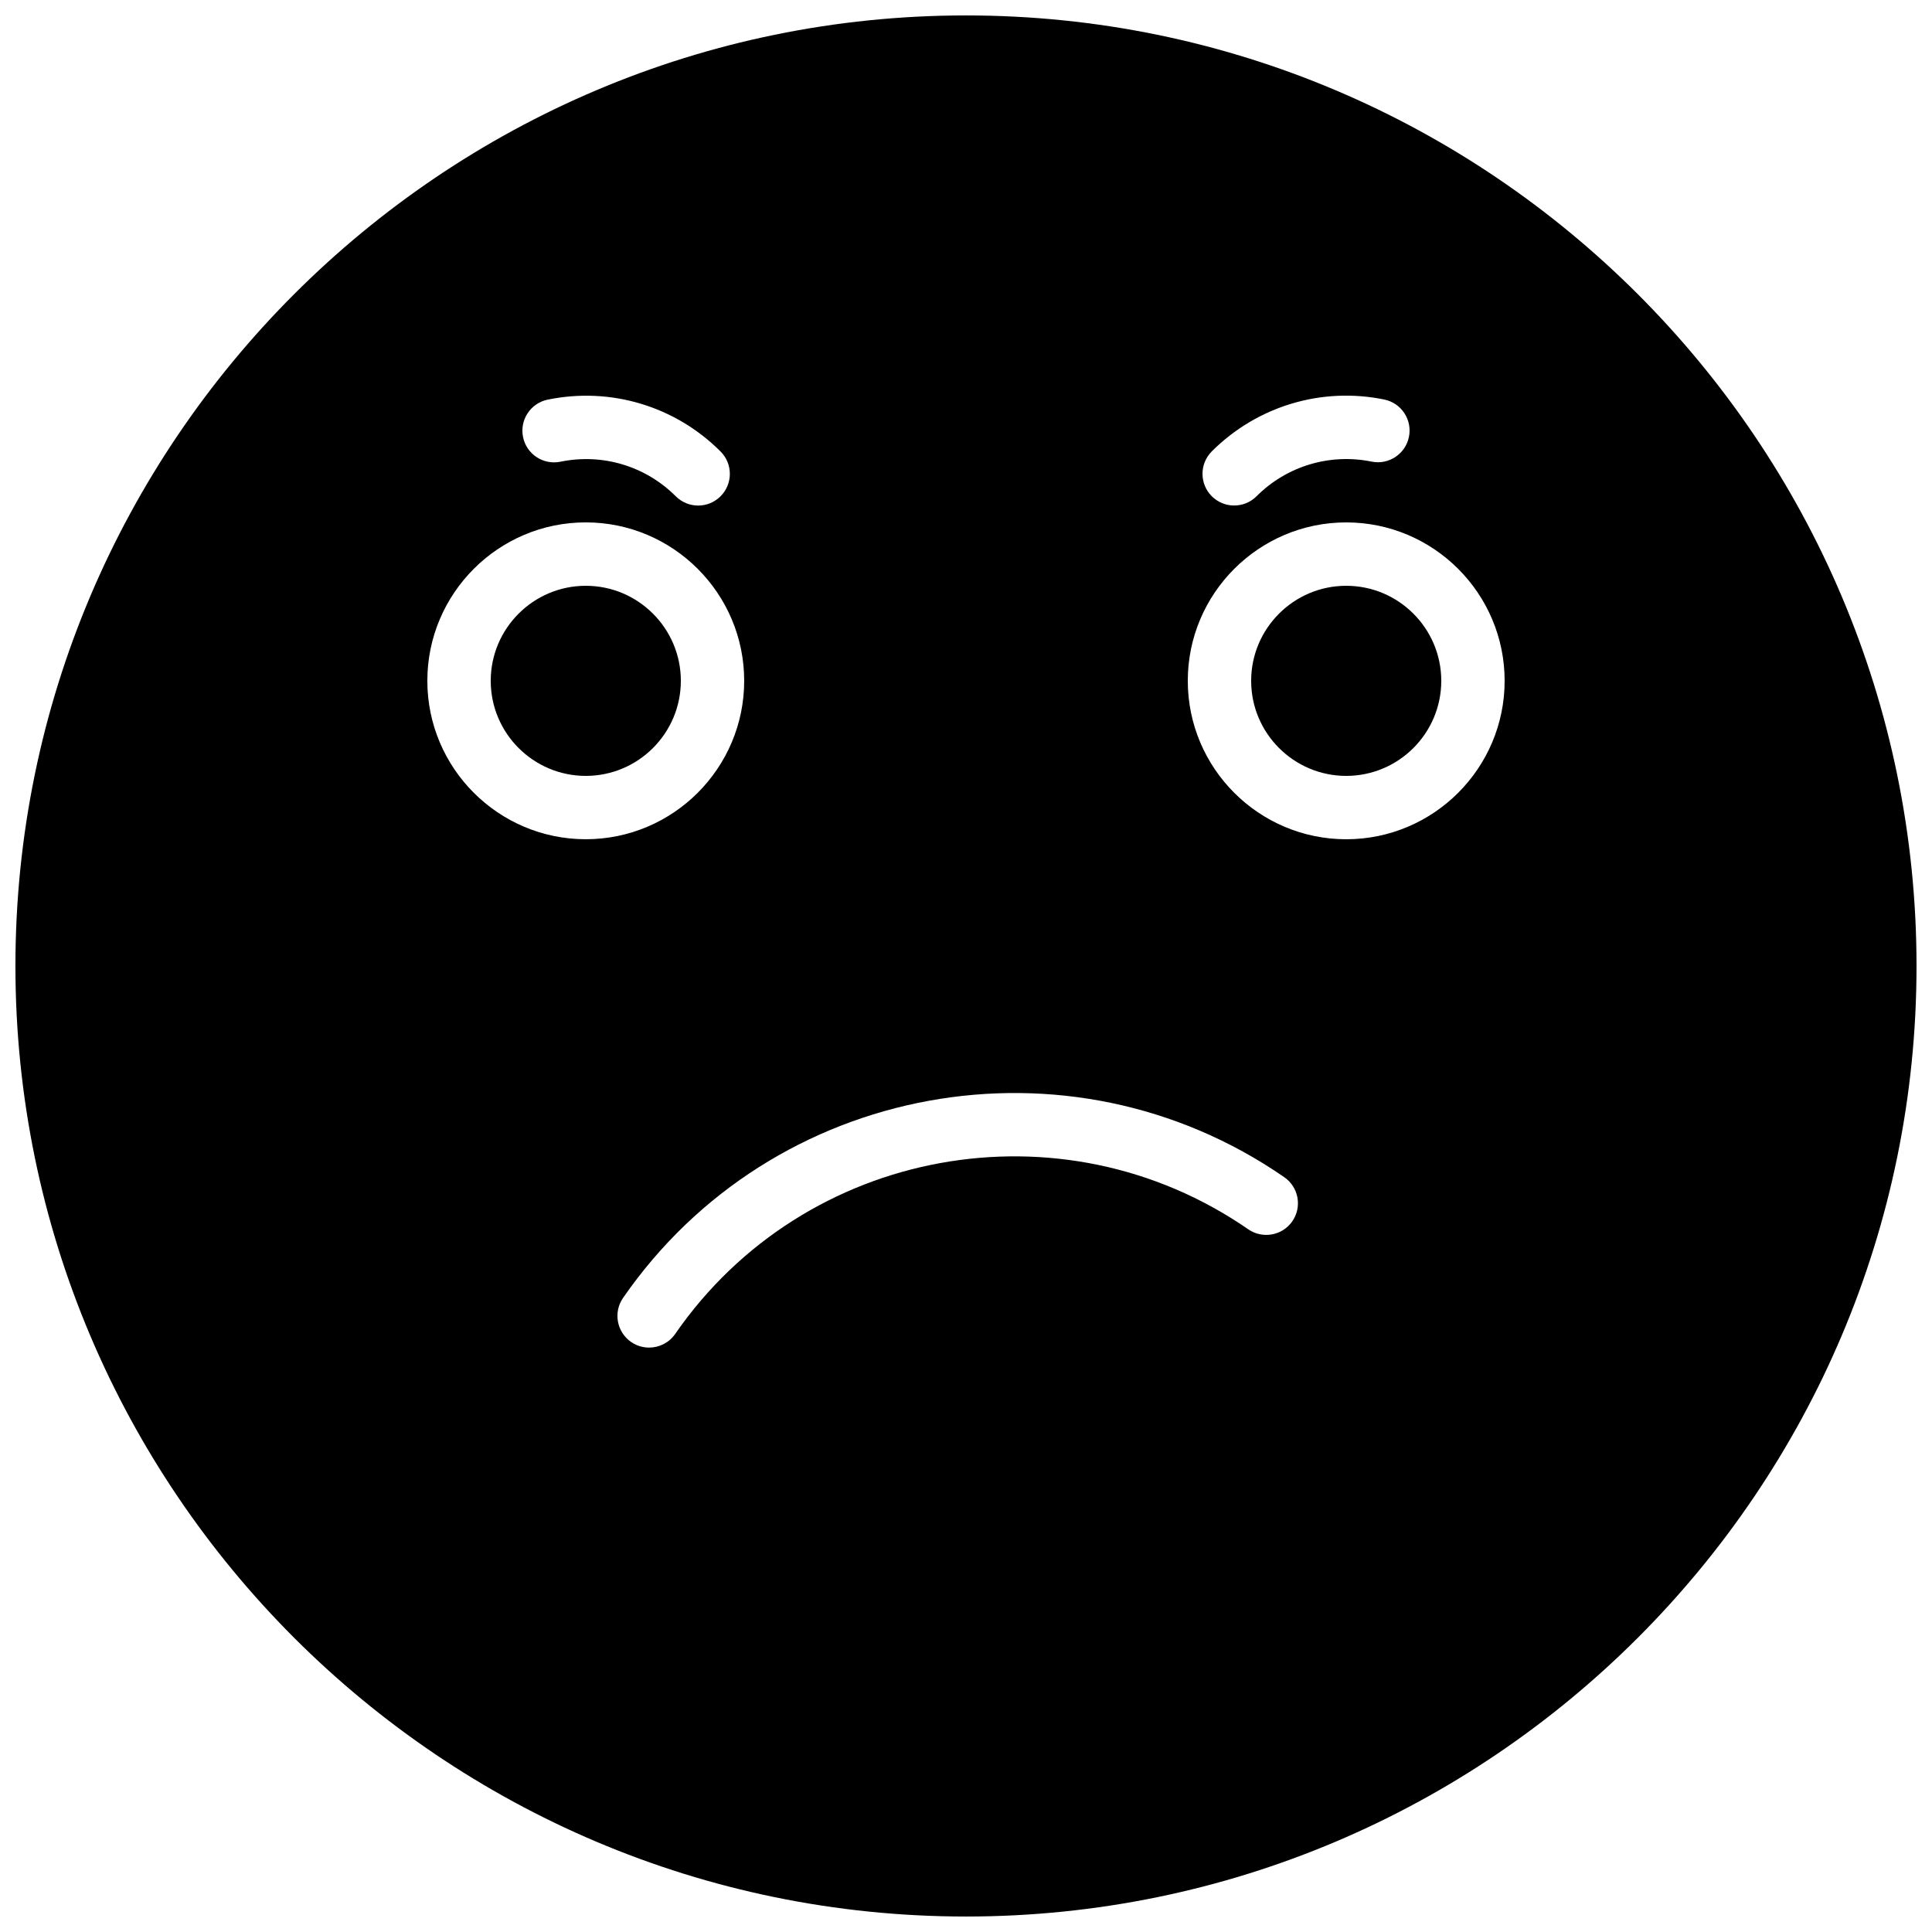 <?xml version="1.0" encoding="UTF-8"?>
<!-- Uploaded to: ICON Repo, www.svgrepo.com, Generator: ICON Repo Mixer Tools -->
<svg width="800px" height="800px" version="1.1" viewBox="144 144 512 512" xmlns="http://www.w3.org/2000/svg">
 <defs>
  <clipPath id="a">
   <path d="m148.09 148.09h503.81v503.81h-503.81z"/>
  </clipPath>
 </defs>
 <path d="m299.24 299.24c-13.891 0-25.191 11.301-25.191 25.188 0 13.891 11.301 25.191 25.191 25.191 13.887 0 25.191-11.301 25.191-25.191 0-13.887-11.305-25.188-25.191-25.188" fill-rule="evenodd"/>
 <path d="m500.76 299.24c-13.891 0-25.191 11.301-25.191 25.188 0 13.891 11.301 25.191 25.191 25.191 13.887 0 25.191-11.301 25.191-25.191 0-13.887-11.305-25.188-25.191-25.188" fill-rule="evenodd"/>
 <g clip-path="url(#a)">
  <path d="m500.76 366.41c-23.152 0-41.984-18.832-41.984-41.984 0-23.148 18.832-41.984 41.984-41.984 23.148 0 41.984 18.836 41.984 41.984 0 23.152-18.836 41.984-41.984 41.984m-14.273 101.23c-2.637 3.82-7.879 4.762-11.68 2.141-49.527-34.234-117.65-21.797-151.87 27.719-1.637 2.367-4.258 3.625-6.918 3.625-1.648 0-3.309-0.484-4.762-1.484-3.82-2.637-4.777-7.867-2.141-11.68 39.488-57.141 118.1-71.484 175.22-32 3.824 2.637 4.781 7.867 2.144 11.68m-229.23-143.22c0-23.148 18.832-41.984 41.984-41.984 23.148 0 41.984 18.836 41.984 41.984 0 23.152-18.836 41.984-41.984 41.984-23.152 0-41.984-18.832-41.984-41.984m31.891-74.512c16.676-3.426 33.789 1.711 45.812 13.738 3.285 3.273 3.285 8.59 0 11.871-1.637 1.637-3.785 2.461-5.938 2.461-2.141 0-4.289-0.824-5.934-2.461-8.02-8.02-19.434-11.445-30.551-9.16-4.531 0.934-8.992-1.98-9.914-6.523-0.941-4.543 1.98-8.984 6.523-9.926m175.99 13.719c12-11.988 29.086-17.152 45.695-13.754 4.551 0.926 7.484 5.359 6.559 9.902-0.922 4.551-5.383 7.488-9.898 6.555-11.086-2.25-22.48 1.176-30.48 9.172-1.637 1.645-3.789 2.461-5.938 2.461-2.148 0-4.289-0.816-5.938-2.461-3.273-3.277-3.273-8.59 0-11.875m-65.133-115.54c-138.9 0-251.91 113-251.91 251.91 0 138.9 113 251.9 251.91 251.9 138.9 0 251.9-113 251.9-251.9 0-138.9-113-251.91-251.9-251.91" fill-rule="evenodd"/>
 </g>
</svg>